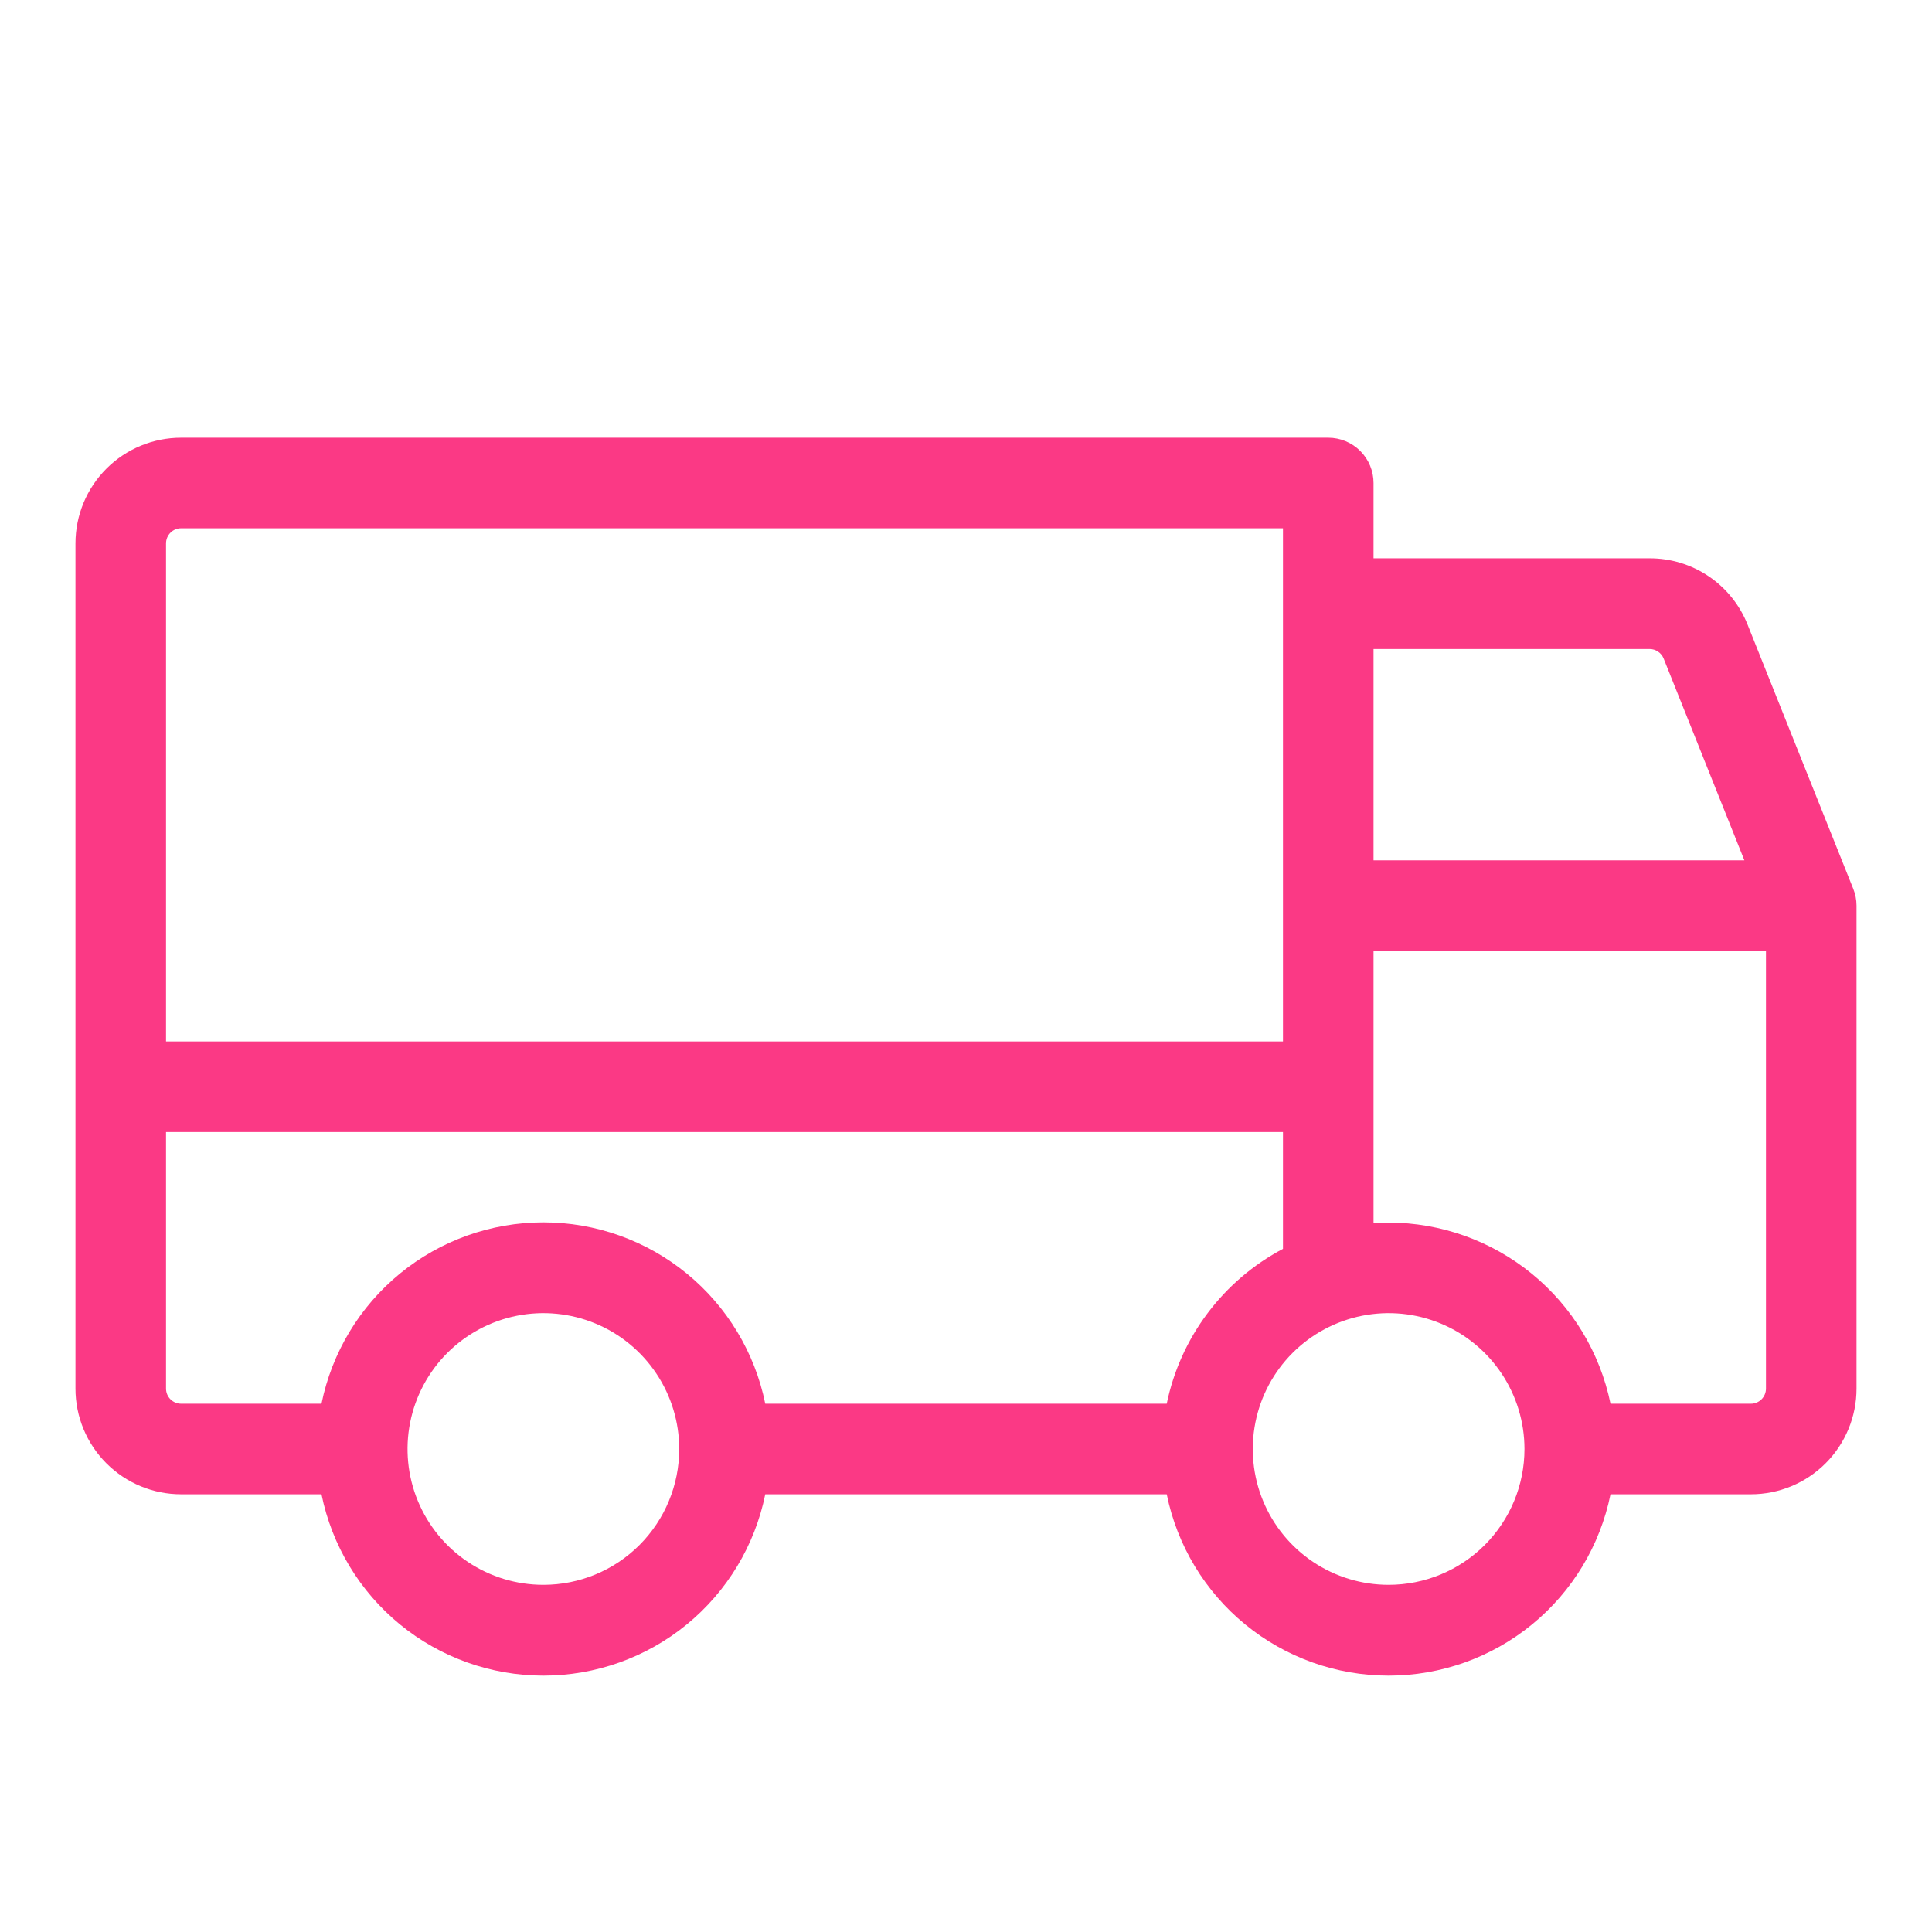 <?xml version="1.0" encoding="UTF-8"?> <svg xmlns="http://www.w3.org/2000/svg" width="62" height="62" viewBox="0 0 62 62" fill="none"> <path d="M59.474 28.525L56.083 20.048C55.834 19.418 55.4 18.877 54.838 18.497C54.276 18.117 53.613 17.915 52.935 17.917H44.078V15.5C44.078 15.115 43.925 14.745 43.653 14.473C43.38 14.2 43.01 14.047 42.625 14.047H5.812C4.913 14.047 4.051 14.404 3.415 15.04C2.779 15.676 2.422 16.538 2.422 17.438V44.562C2.422 45.462 2.779 46.324 3.415 46.96C4.051 47.596 4.913 47.953 5.812 47.953H10.317C10.651 49.596 11.542 51.072 12.839 52.133C14.137 53.194 15.761 53.773 17.438 53.773C19.113 53.773 20.738 53.194 22.036 52.133C23.333 51.072 24.224 49.596 24.558 47.953H37.442C37.776 49.596 38.667 51.072 39.964 52.133C41.262 53.194 42.886 53.773 44.562 53.773C46.239 53.773 47.863 53.194 49.161 52.133C50.458 51.072 51.349 49.596 51.683 47.953H56.188C57.087 47.953 57.949 47.596 58.585 46.96C59.221 46.324 59.578 45.462 59.578 44.562V29.062C59.578 28.878 59.542 28.696 59.474 28.525ZM44.078 20.828H52.937C53.034 20.828 53.129 20.857 53.209 20.912C53.29 20.966 53.352 21.043 53.388 21.133L55.979 27.609H44.078V20.828ZM5.328 17.438C5.328 17.309 5.379 17.186 5.47 17.095C5.561 17.004 5.684 16.953 5.812 16.953H41.172V33.422H5.328V17.438ZM17.438 50.859C16.575 50.859 15.732 50.604 15.016 50.125C14.299 49.646 13.74 48.965 13.41 48.168C13.08 47.372 12.994 46.495 13.162 45.65C13.33 44.804 13.745 44.027 14.355 43.417C14.965 42.808 15.741 42.393 16.587 42.224C17.433 42.056 18.309 42.142 19.106 42.472C19.902 42.802 20.583 43.361 21.062 44.078C21.541 44.795 21.797 45.638 21.797 46.5C21.797 47.656 21.338 48.765 20.52 49.583C19.703 50.4 18.594 50.859 17.438 50.859ZM37.442 45.047H24.558C24.224 43.404 23.333 41.928 22.036 40.867C20.738 39.806 19.113 39.227 17.438 39.227C15.761 39.227 14.137 39.806 12.839 40.867C11.542 41.928 10.651 43.404 10.317 45.047H5.812C5.684 45.047 5.561 44.996 5.47 44.905C5.379 44.814 5.328 44.691 5.328 44.562V36.328H41.172V40.077C40.222 40.58 39.396 41.286 38.751 42.145C38.106 43.004 37.659 43.995 37.442 45.047ZM44.562 50.859C43.7 50.859 42.858 50.604 42.141 50.125C41.424 49.646 40.865 48.965 40.535 48.168C40.205 47.372 40.119 46.495 40.287 45.65C40.455 44.804 40.87 44.027 41.48 43.417C42.09 42.808 42.866 42.393 43.712 42.224C44.558 42.056 45.434 42.142 46.231 42.472C47.027 42.802 47.708 43.361 48.187 44.078C48.666 44.795 48.922 45.638 48.922 46.5C48.922 47.656 48.463 48.765 47.645 49.583C46.828 50.4 45.719 50.859 44.562 50.859ZM56.672 44.562C56.672 44.691 56.621 44.814 56.53 44.905C56.439 44.996 56.316 45.047 56.188 45.047H51.683C51.346 43.407 50.453 41.933 49.156 40.874C47.859 39.816 46.237 39.236 44.562 39.234C44.4 39.234 44.238 39.234 44.078 39.251V30.516H56.672V44.562Z" fill="#FB3985"></path> </svg> 